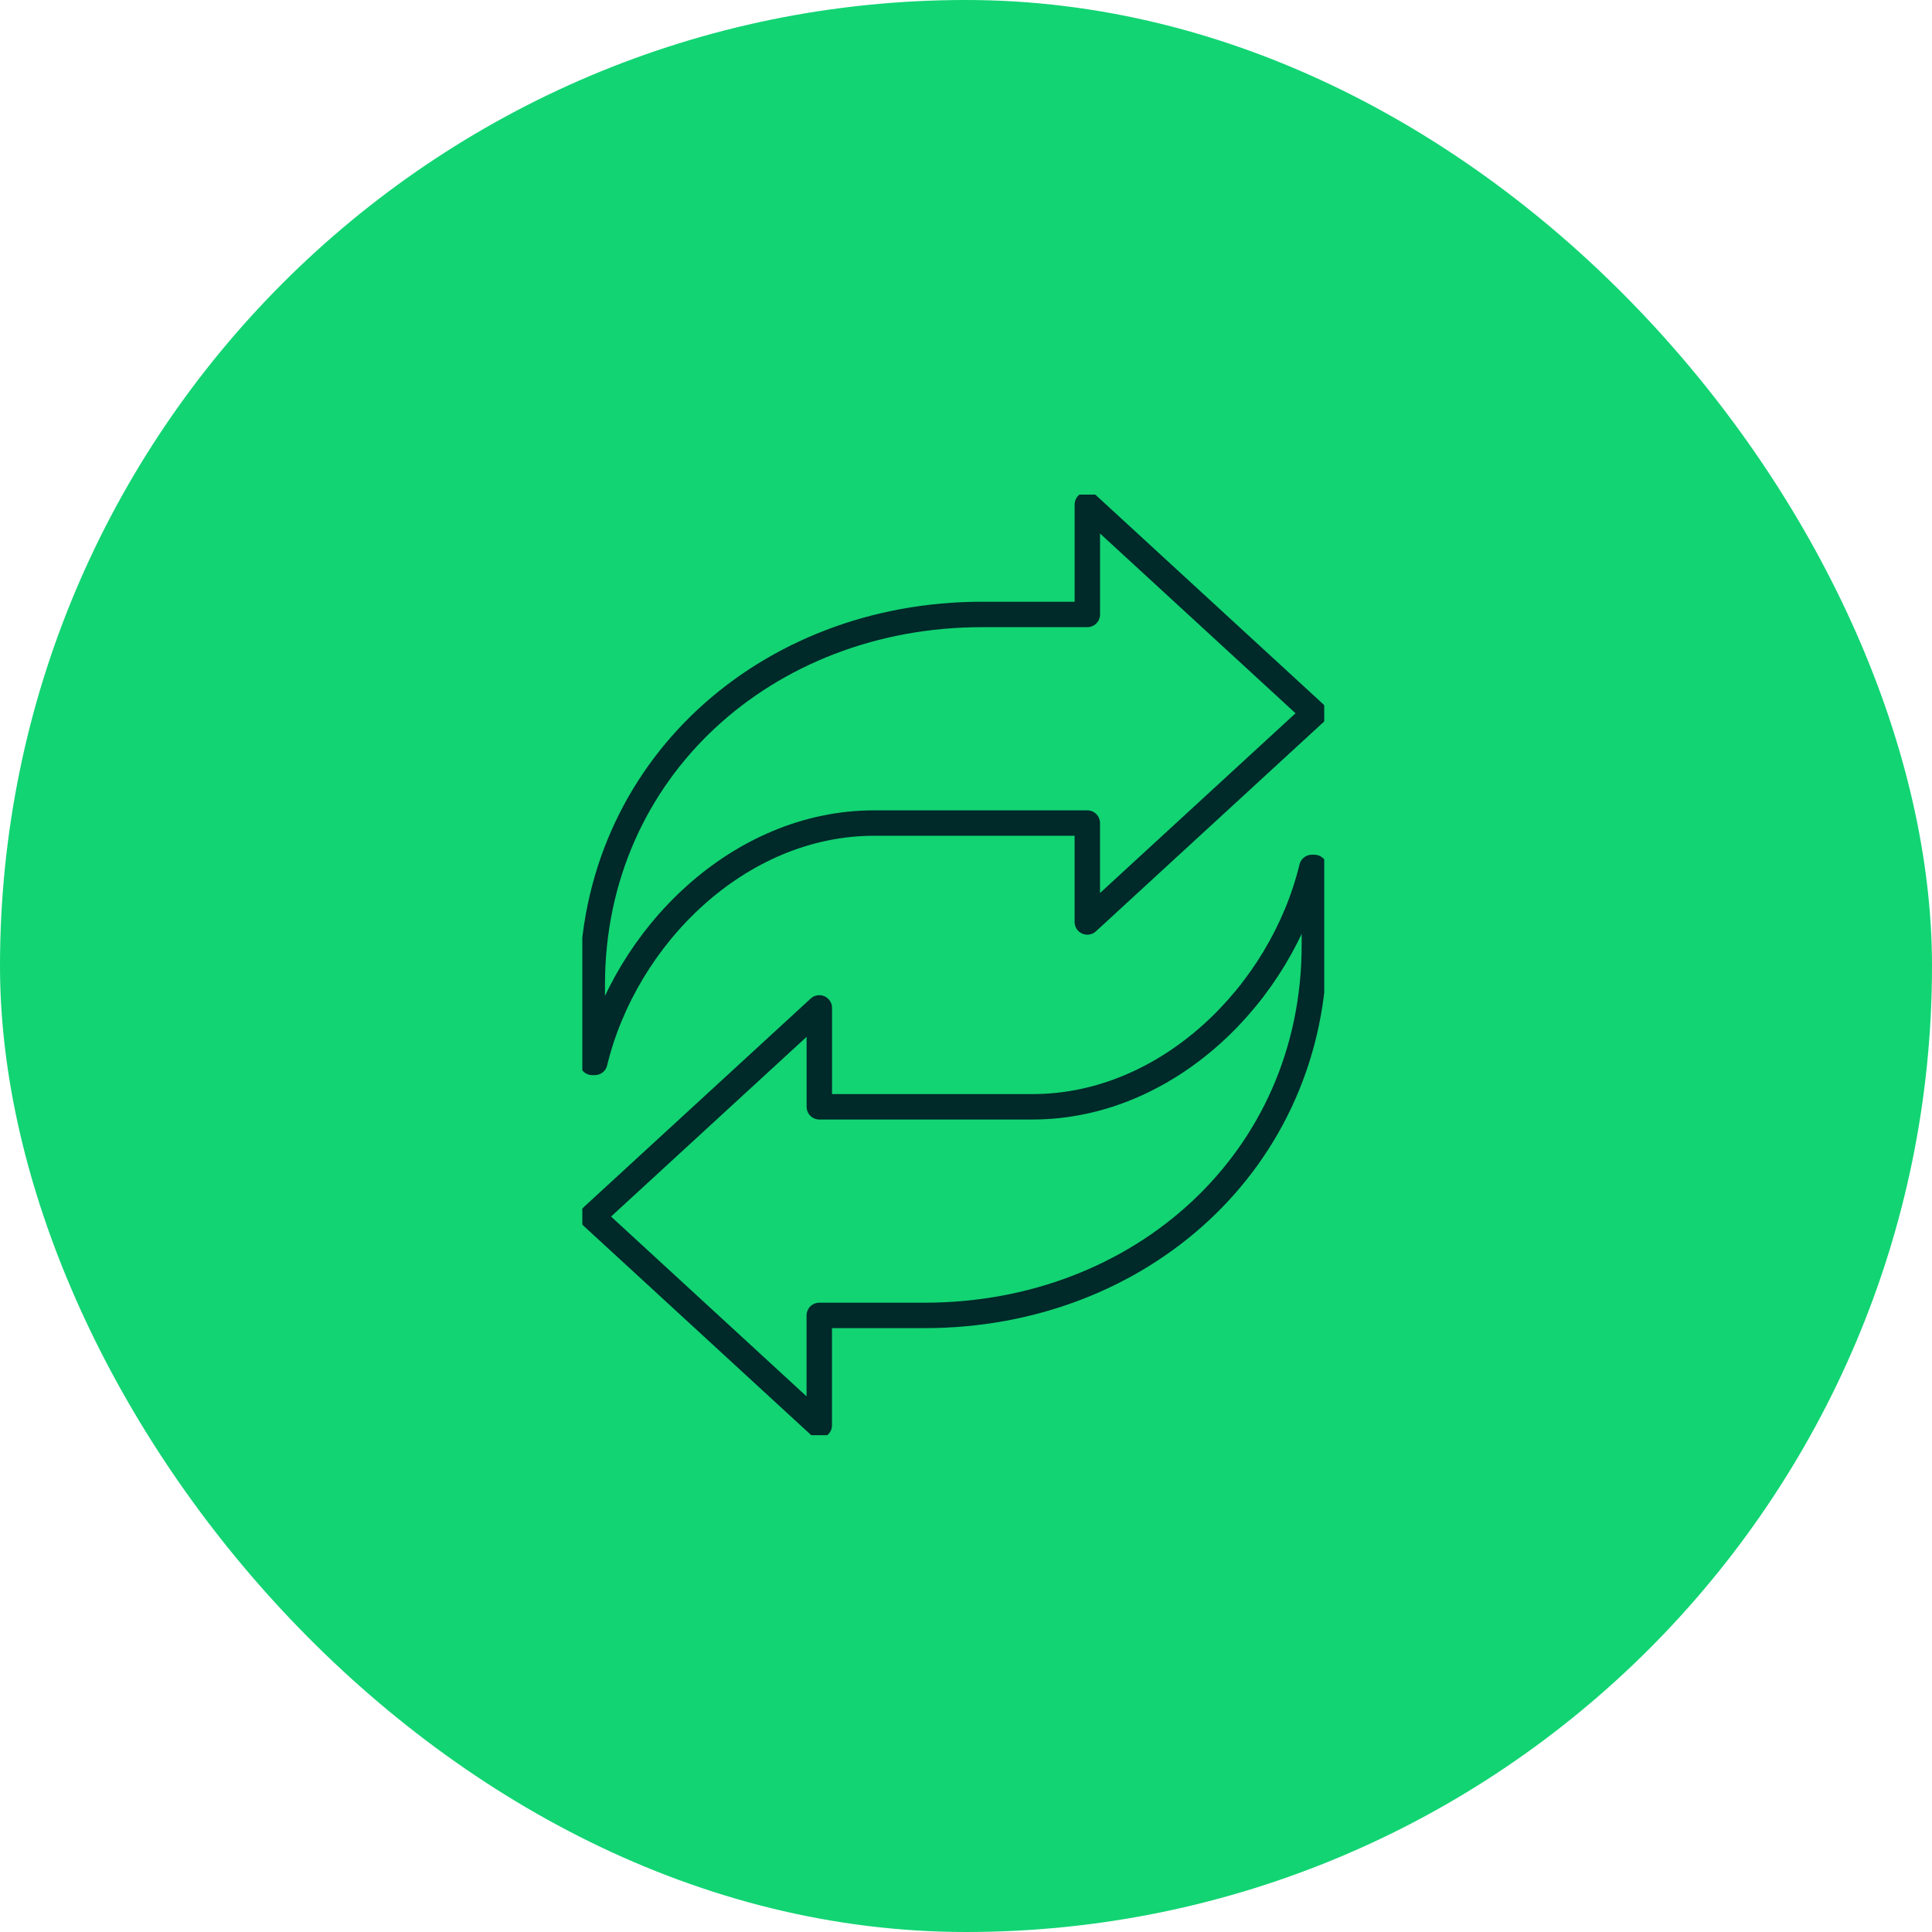 <?xml version="1.0" encoding="UTF-8"?>
<svg xmlns="http://www.w3.org/2000/svg" width="76" height="76" viewBox="0 0 76 76" fill="none">
  <rect width="76" height="76" rx="38" fill="#12D473"></rect>
  <g clip-path="url(#clip0_1007_6143)">
    <path d="M51.704 28.06L42.773 19.848V24.171H38.624C30.16 24.171 23.298 30.262 23.298 38.739V41.793H23.397C24.595 36.84 29.06 32.377 34.388 32.377H42.772V36.268L51.702 28.058L51.704 28.06Z" stroke="#002929" stroke-linecap="round" stroke-linejoin="round"></path>
    <path d="M23.298 47.856L32.228 56.068V51.745H36.378C44.843 51.745 51.704 45.655 51.704 37.176V34.123H51.605C50.407 39.075 45.942 43.539 40.614 43.539H32.23V39.648L23.298 47.856Z" stroke="#002929" stroke-linecap="round" stroke-linejoin="round"></path>
  </g>
  <defs>
    <clipPath id="clip0_1007_6143">
      <rect width="29.185" height="37" fill="white" transform="translate(22.907 19.457)"></rect>
    </clipPath>
  </defs>
</svg>
